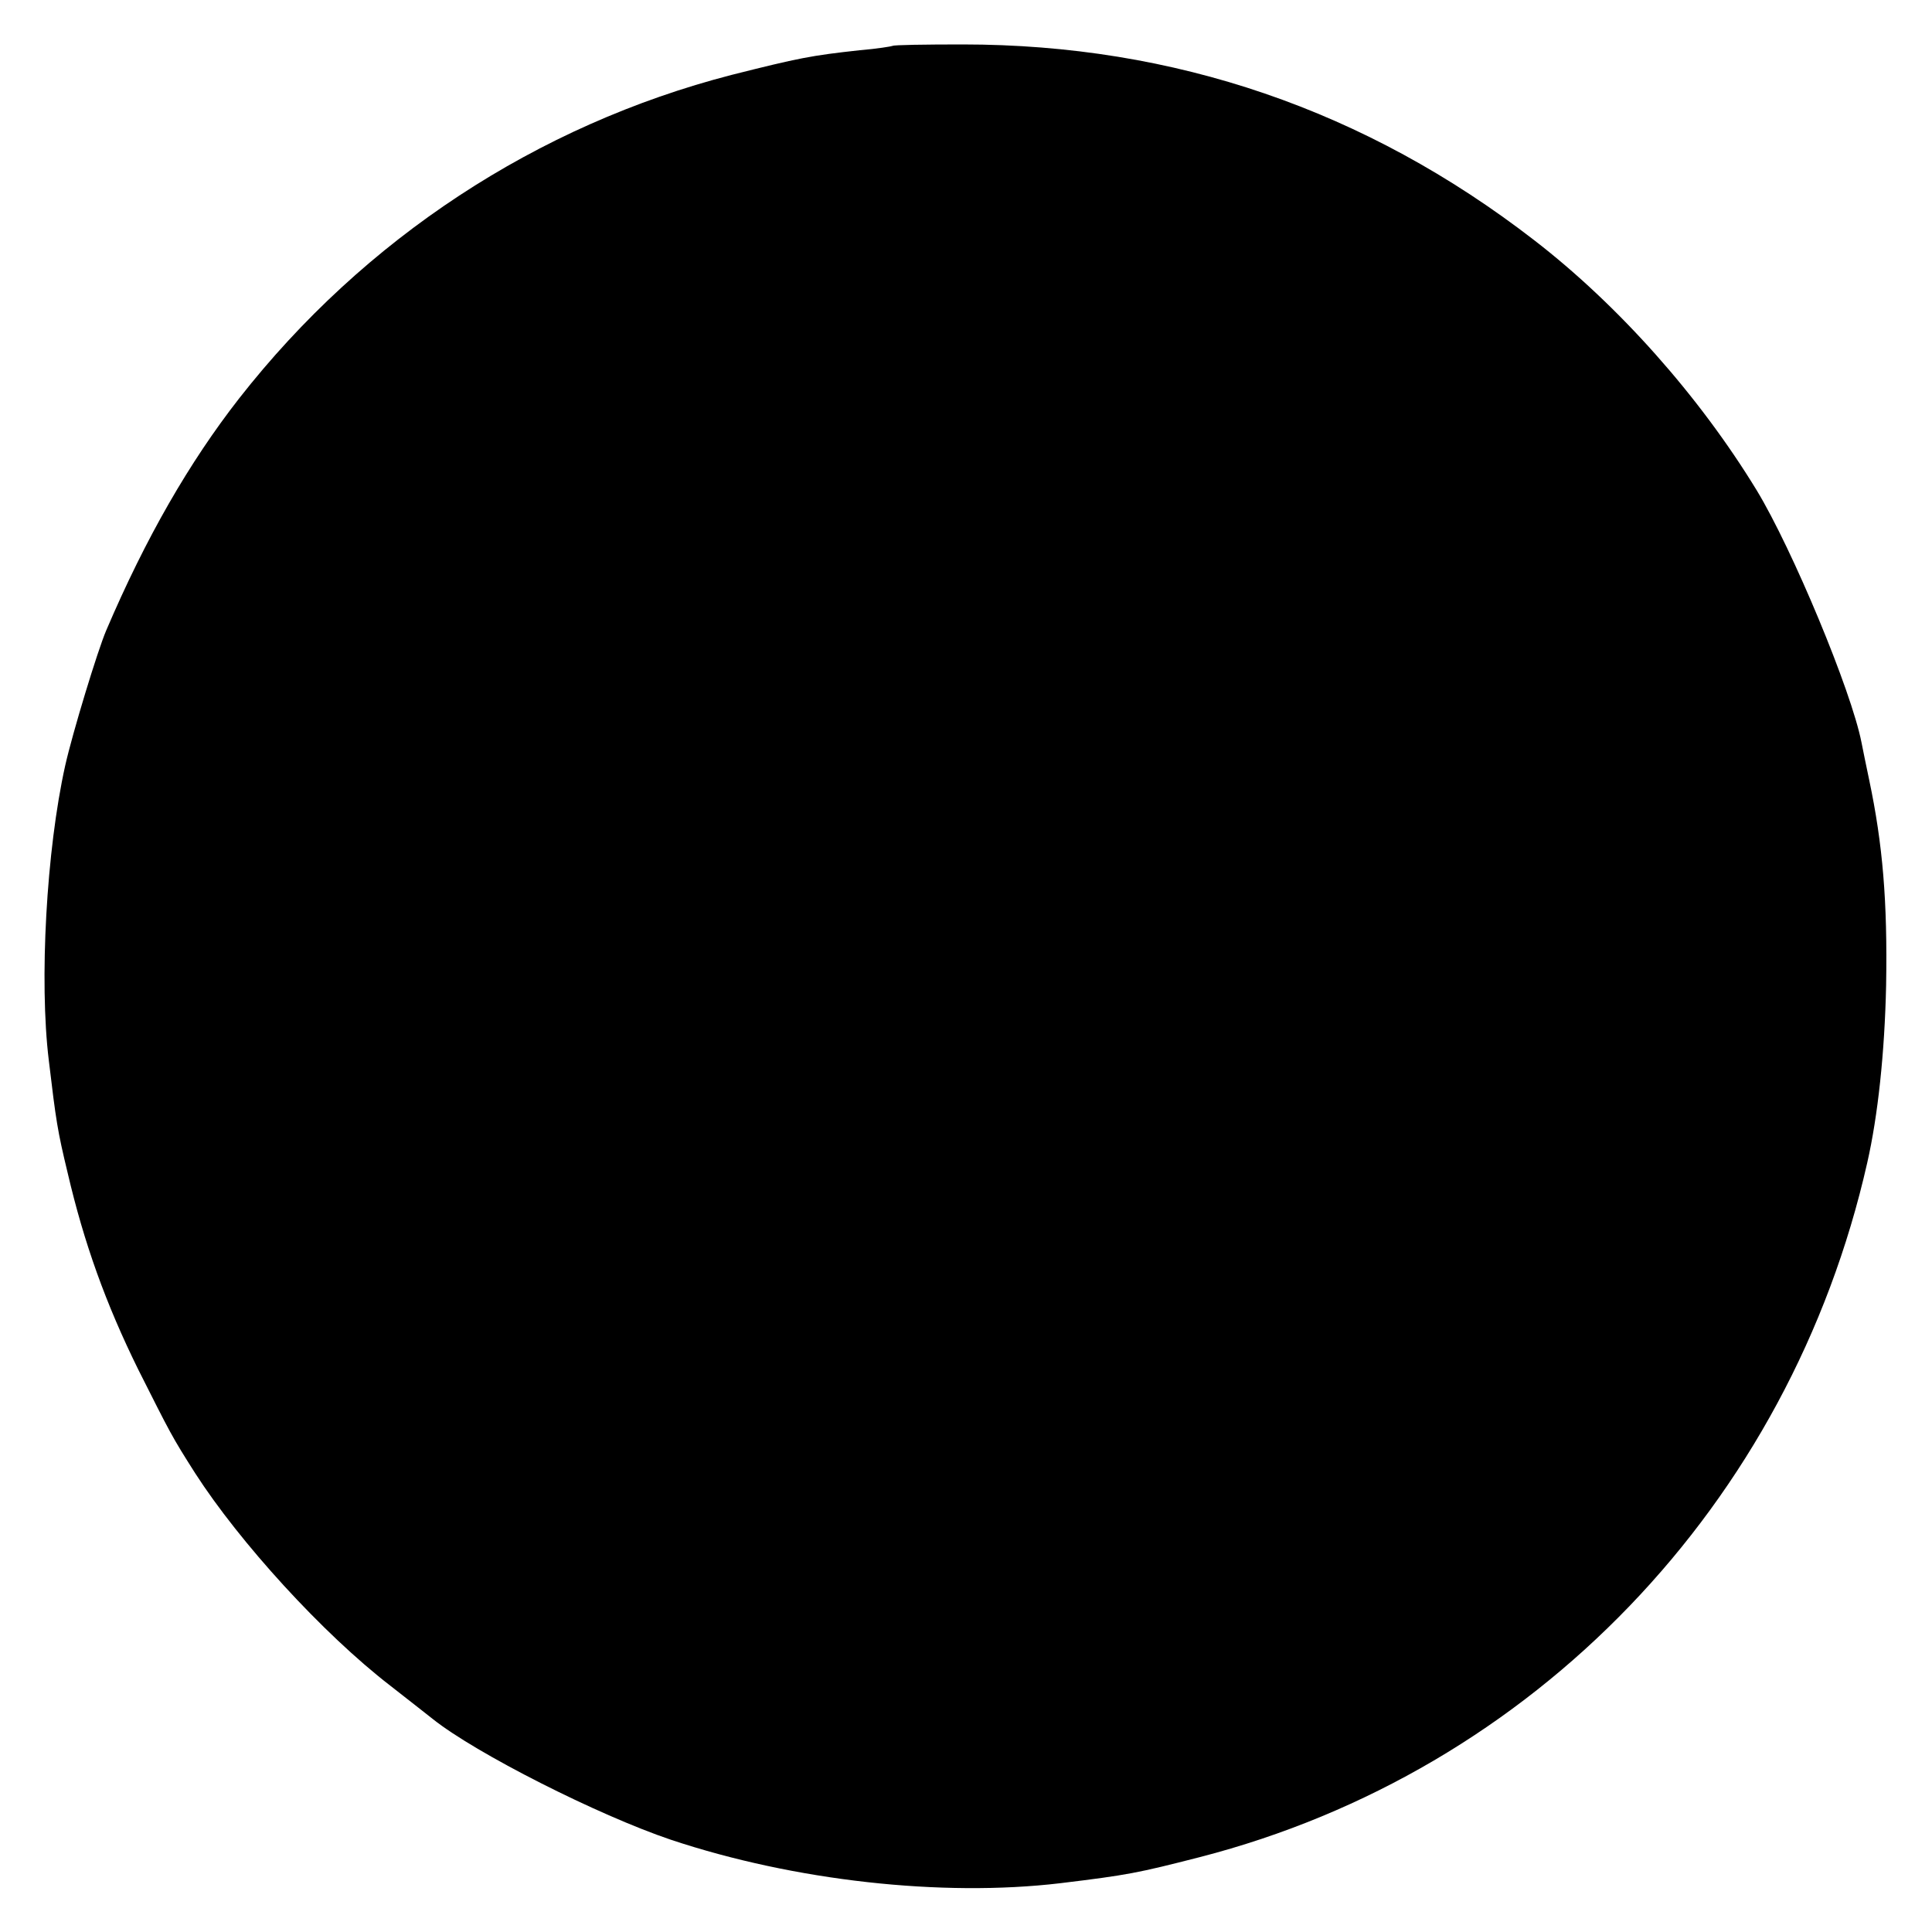<svg version="1" xmlns="http://www.w3.org/2000/svg" width="533.333" height="533.333" viewBox="0 0 400 400"><path d="M184.8 9.5c-.2.1-3.2.6-6.8.9-10.1 1.1-12.6 1.6-26.5 5.1-40.3 10.4-76.1 33.9-102 67-10.3 13.2-19.3 28.8-27.5 48-1.8 4.2-7 21.3-8.5 28-3.9 17.5-5.4 44.6-3.4 61 1.5 12.6 1.8 14.6 3.9 23.3 3.4 14.6 7.9 27.1 14.6 40.7 6.7 13.3 6.9 13.8 11.8 21.5 9.2 14.3 26.4 33.2 40.4 44 4.2 3.3 8.2 6.4 8.8 6.9 8.9 7.1 34.2 19.9 49.3 25 25.5 8.5 56.1 11.9 80.6 9 14-1.7 16-2.1 28.9-5.4 69.1-17.8 122.2-73 138.2-143.8 2.2-9.7 3.6-22.7 3.9-36.7.3-17.4-.7-29.2-3.5-42.5-.6-2.8-1.3-6.3-1.6-7.8-2.1-10.7-14.3-40-21.7-52.2-11.9-19.5-28.6-38.3-46.1-51.8-34.8-26.9-74.4-40.5-118.3-40.5-7.8 0-14.3.1-14.5.3z"/></svg>